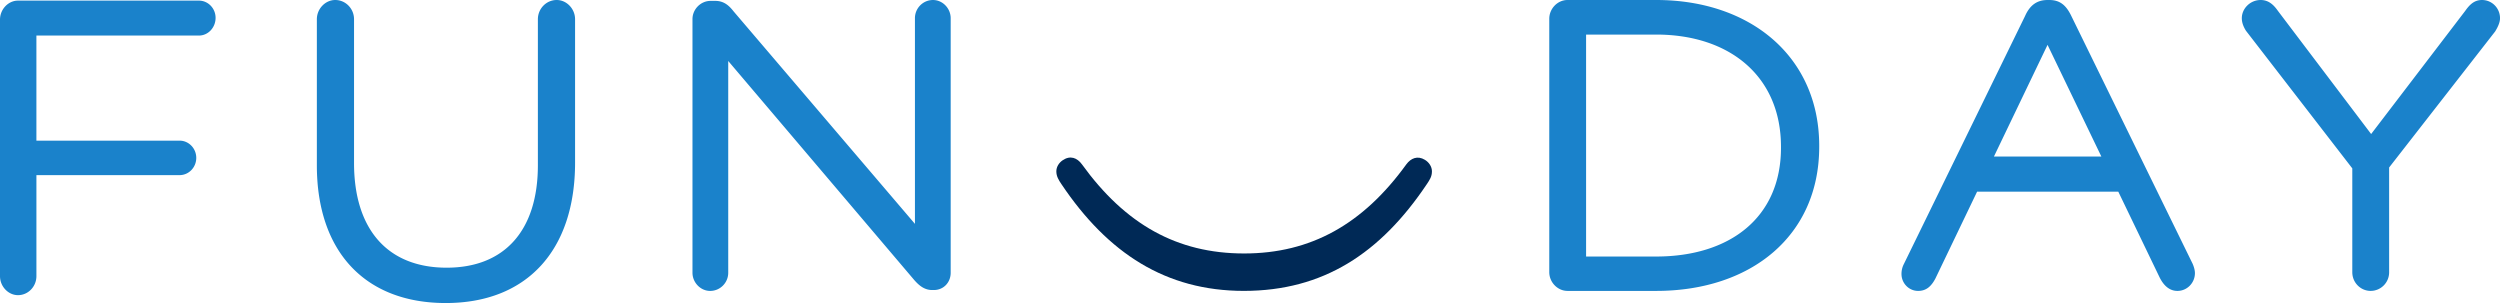 <svg xmlns="http://www.w3.org/2000/svg" viewBox="0 0 198 24"><symbol xmlns="http://www.w3.org/2000/svg" id="a" fill="none" viewBox="0 0 198 24"><path fill="#002956" fill-rule="evenodd" d="M98.535 20.075c-5.327 0-9.418-2.32-12.845-7.059-.374-.516-.924-.735-1.528-.322-.3.204-.5.528-.5.876 0 .4.186.691.408 1.022 3.677 5.475 8.275 8.446 14.442 8.446 6.278 0 10.813-2.963 14.497-8.46.227-.338.4-.598.4-1.008 0-.37-.227-.712-.557-.912-.584-.355-1.113-.127-1.471.358-3.427 4.74-7.562 7.059-12.847 7.059" clip-rule="evenodd"/><path fill="#1A82CB" fill-rule="evenodd" d="M15.752.049H1.424C.652.049 0 .739 0 1.556V21.87c0 .815.652 1.506 1.424 1.506.805 0 1.46-.676 1.46-1.506v-8h11.338c.73 0 1.322-.612 1.322-1.366 0-.753-.593-1.365-1.322-1.365H2.883V2.816h12.87c.729 0 1.321-.628 1.321-1.402 0-.753-.593-1.365-1.322-1.365M44.09 0c-.821 0-1.49.685-1.49 1.525v11.569c0 5.152-2.633 8.107-7.227 8.107-4.66 0-7.333-3.02-7.333-8.284V1.525C28.04.685 27.373 0 26.55 0c-.787 0-1.455.698-1.455 1.525v11.569C25.095 19.923 28.911 24 35.304 24c6.413 0 10.242-4.157 10.242-11.12V1.525C45.546.698 44.88 0 44.09 0m29.805 0c-.79 0-1.432.647-1.432 1.442V17.73L58.1.9c-.337-.43-.745-.83-1.447-.83h-.376c-.776 0-1.433.66-1.433 1.442V21.6c0 .78.64 1.441 1.4 1.441.79 0 1.432-.646 1.432-1.441V4.83L72.35 22.11c.38.448.823.86 1.477.86h.137c.758 0 1.33-.59 1.33-1.371V1.442c0-.781-.64-1.442-1.4-1.442m67.16 11.697c0 5.55-4.067 8.62-9.888 8.62h-5.548V2.738h5.548c5.821 0 9.888 3.301 9.888 8.891zM131.171 0h-7.025c-.783 0-1.444.68-1.444 1.486v20.068c0 .804.661 1.486 1.444 1.486h7.025c7.481 0 12.911-4.337 12.911-11.42v-.07c0-7.042-5.43-11.55-12.911-11.55m65.407 0c-.602 0-.971.347-1.338.869l-7.446 9.746-7.378-9.747c-.303-.43-.703-.868-1.372-.868-.809 0-1.492.66-1.492 1.442 0 .316.102.628.324.988l8.426 10.905v8.228c0 .815.654 1.477 1.458 1.477a1.47 1.47 0 0 0 1.459-1.477v-8.298l8.395-10.771c.166-.27.388-.674.388-1.052 0-.795-.638-1.442-1.424-1.442m-38.659 12.398 4.247-8.846 4.262 8.846zm6.132-11.128c-.429-.895-.937-1.27-1.749-1.27h-.135c-.83 0-1.396.402-1.781 1.266l-9.608 19.661a1.7 1.7 0 0 0-.18.77c0 .74.59 1.343 1.317 1.343.628 0 1.033-.338 1.374-.992l3.296-6.866h11.185l3.275 6.796c.338.673.802 1.062 1.408 1.062.764 0 1.385-.634 1.385-1.411q0-.308-.179-.733z" clip-rule="evenodd"/></symbol><use href="#a"/></svg>